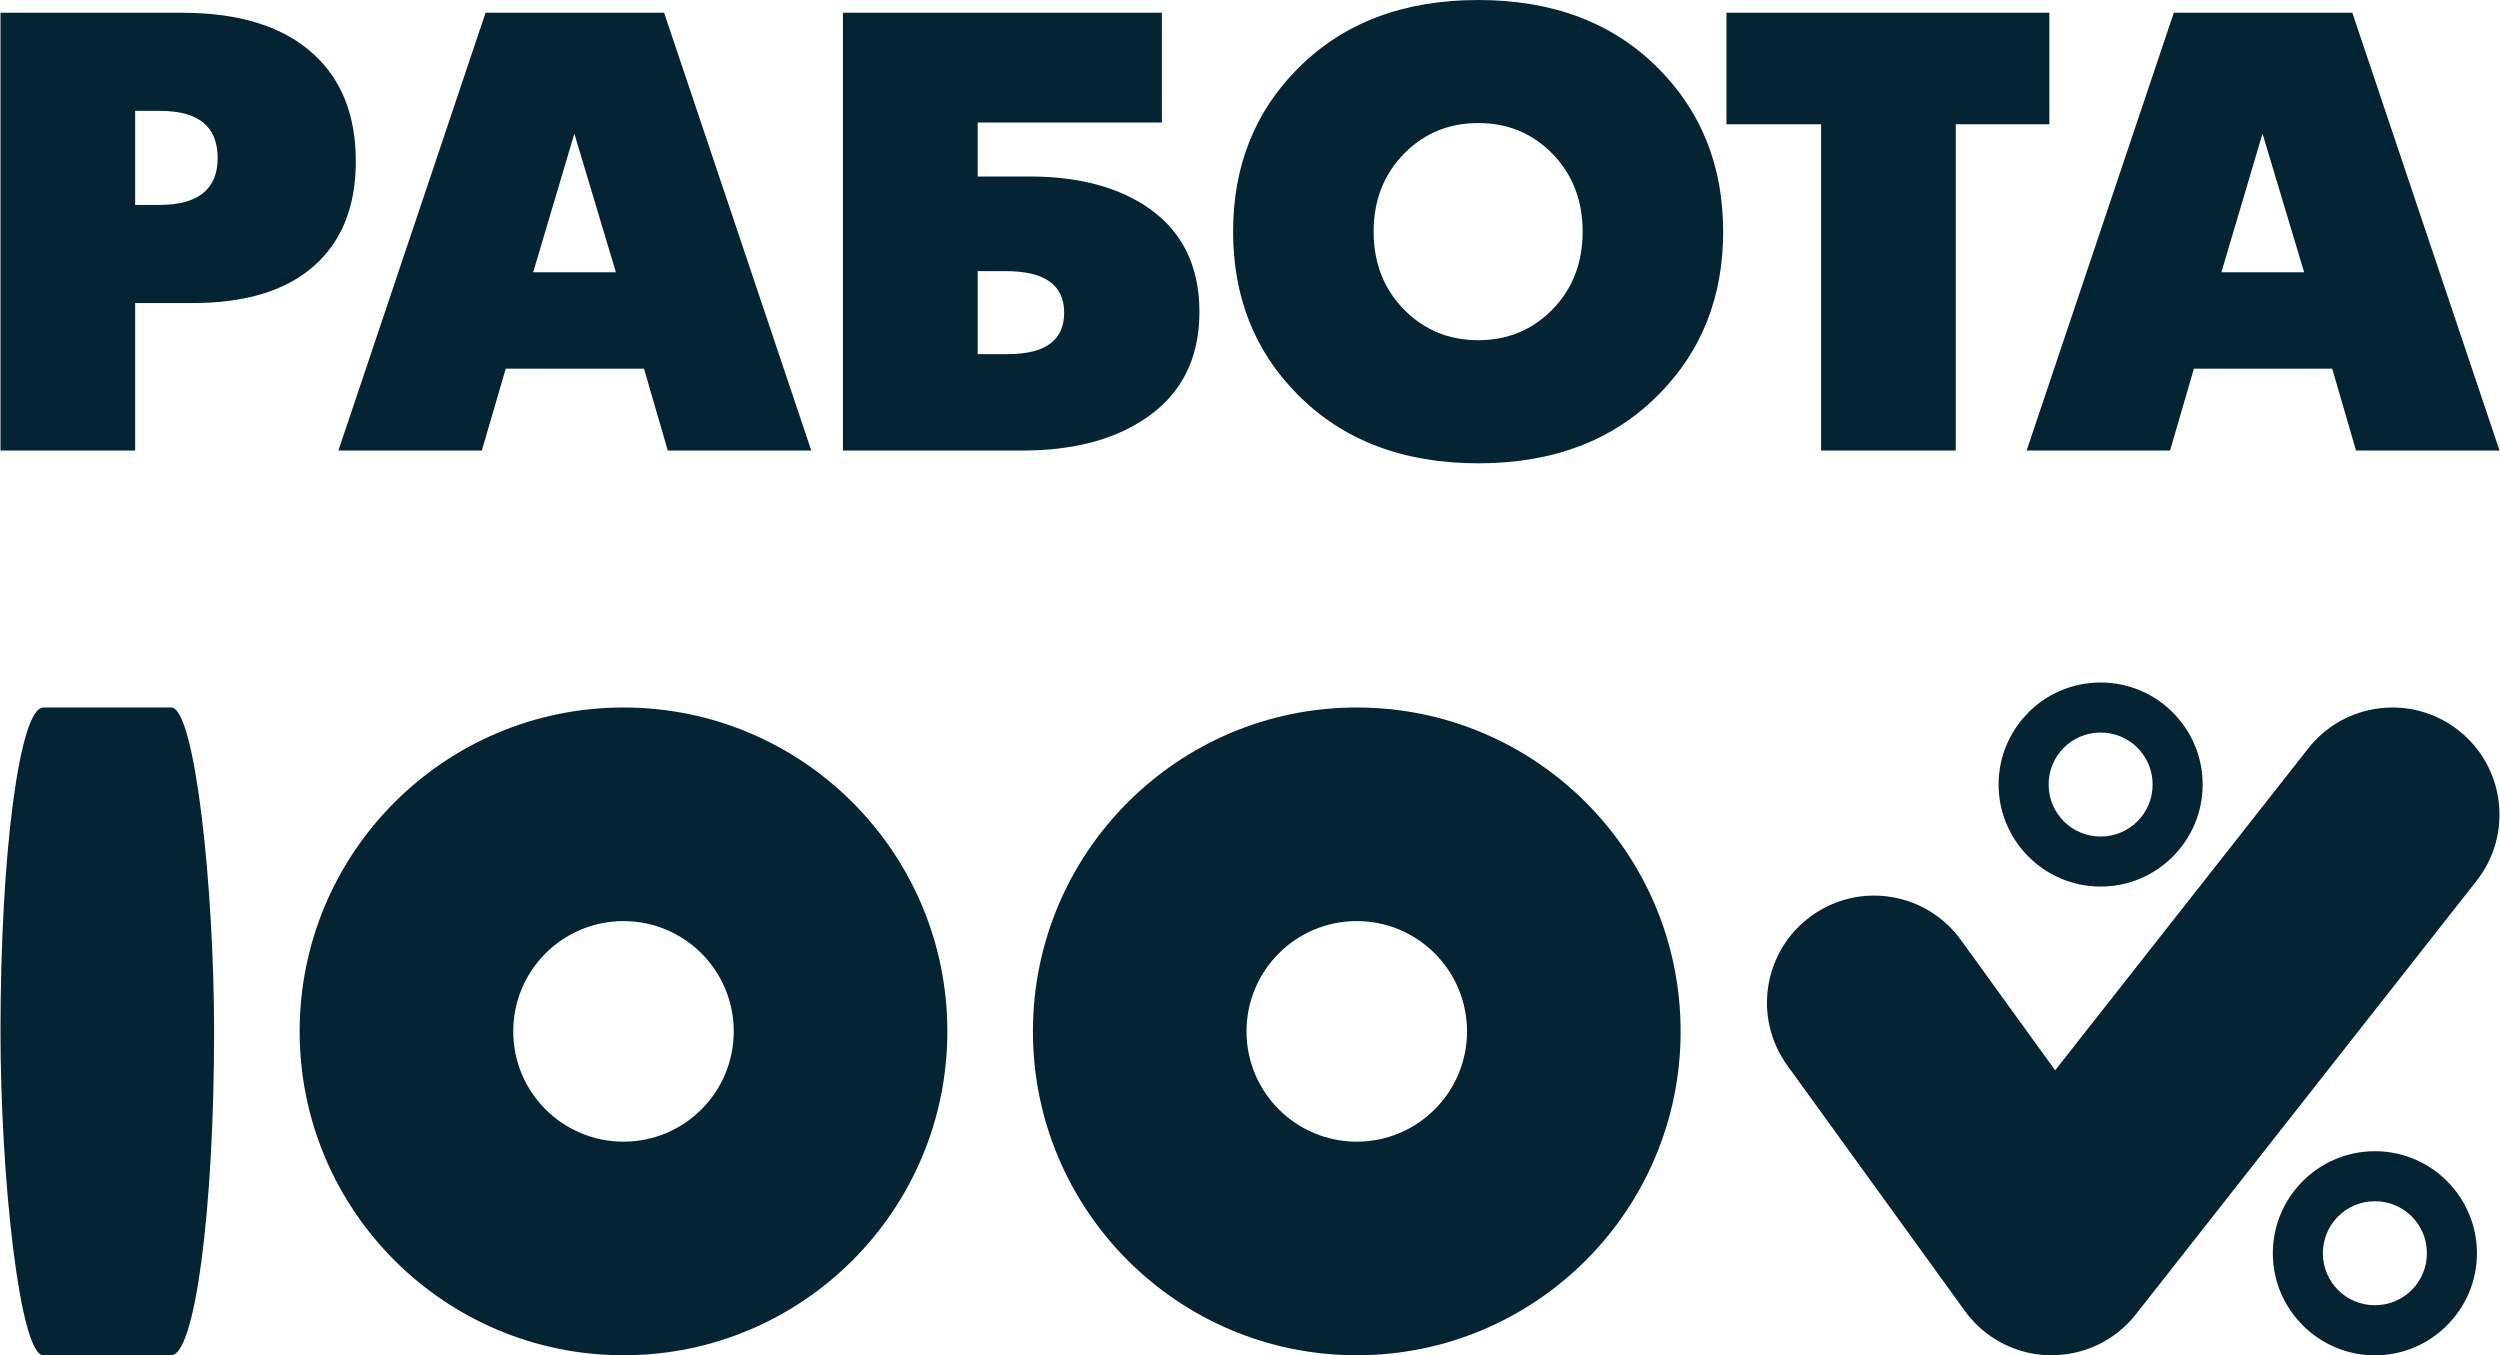 <?xml version="1.0" encoding="UTF-8"?> <!-- Creator: CorelDRAW 2019 (64-Bit) --> <svg xmlns="http://www.w3.org/2000/svg" xmlns:xlink="http://www.w3.org/1999/xlink" xml:space="preserve" width="380px" height="206px" shape-rendering="geometricPrecision" text-rendering="geometricPrecision" image-rendering="optimizeQuality" fill-rule="evenodd" clip-rule="evenodd" viewBox="0 0 380 206.08"> <g id="Слой_x0020_1">  <g id="_2561344098352"> <path fill="#052433" fill-rule="nonzero" d="M54.03 24.53c0,6.87 -2.13,12.18 -6.38,15.93 -4.27,3.75 -10.39,5.62 -18.4,5.62l-8.77 0 0 22.43 -20.48 0 0 -66.57 27.62 0c8.81,0 15.51,2.13 20.09,6.39 4.22,3.9 6.32,9.3 6.32,16.2zm-21.01 -0.52c0,-4.77 -2.91,-7.15 -8.73,-7.15l-3.81 0 0 14.3 3.65 0c5.93,0 8.89,-2.38 8.89,-7.15zm90.27 44.5l-21.82 0 -3.62 -12.45 -21.02 0 -3.64 12.45 -21.81 0 22.38 -66.57 27.15 0 22.38 66.57zm-29.71 -27.11l-6.32 -21.08 -6.26 21.08 12.58 0zm88.73 6.04c0,7.27 -2.87,12.75 -8.62,16.46 -4.77,3.08 -10.87,4.61 -18.31,4.61l-27.28 0 0 -66.57 48.5 0 0 16.69 -28.01 0 0 8.21 7.99 0c6.9,0 12.62,1.41 17.14,4.22 5.72,3.59 8.59,9.05 8.59,16.38zm-20.57 0.11c0,-4.22 -2.95,-6.32 -8.86,-6.32l-4.29 0 0 12.62 4.56 0c5.72,0 8.59,-2.1 8.59,-6.3zm100.21 -12.33c0,9.92 -3.27,18.18 -9.79,24.75 -6.89,6.99 -16.04,10.48 -27.44,10.48 -11.42,0 -20.59,-3.49 -27.5,-10.48 -6.52,-6.57 -9.79,-14.83 -9.79,-24.75 0,-9.91 3.27,-18.17 9.79,-24.75 6.91,-6.98 16.08,-10.47 27.5,-10.47 11.4,0 20.55,3.49 27.44,10.47 6.52,6.58 9.79,14.84 9.79,24.75zm-21.37 0c0,-4.79 -1.56,-8.78 -4.69,-11.94 -3.03,-3.05 -6.76,-4.57 -11.17,-4.57 -4.43,0 -8.17,1.52 -11.21,4.57 -3.14,3.16 -4.71,7.15 -4.71,11.94 0,4.8 1.57,8.79 4.71,11.94 3.04,3.04 6.78,4.57 11.21,4.57 4.41,0 8.14,-1.53 11.17,-4.57 3.13,-3.15 4.69,-7.14 4.69,-11.94zm70.97 -16.33l-14.23 0 0 49.62 -20.48 0 0 -49.62 -14.39 0 0 -16.95 49.1 0 0 16.95zm68.45 49.62l-21.82 0 -3.62 -12.45 -21.03 0 -3.63 12.45 -21.81 0 22.38 -66.57 27.15 0 22.38 66.57zm-29.71 -27.11l-6.33 -21.08 -6.25 21.08 12.58 0z"></path> <rect fill="#052433" y="107.58" width="32.48" height="98.5" rx="6.52" ry="49.25"></rect> <path fill="#052433" d="M94.74 107.58c27.19,0 49.24,22.05 49.24,49.25 0,27.2 -22.05,49.25 -49.24,49.25 -27.2,0 -49.25,-22.05 -49.25,-49.25 0,-27.2 22.05,-49.25 49.25,-49.25zm0 32.48c9.26,0 16.76,7.51 16.76,16.77 0,9.26 -7.5,16.77 -16.76,16.77 -9.27,0 -16.77,-7.51 -16.77,-16.77 0,-9.26 7.5,-16.77 16.77,-16.77z"></path> <path fill="#052433" d="M206.23 107.58c27.2,0 49.25,22.05 49.25,49.25 0,27.2 -22.05,49.25 -49.25,49.25 -27.2,0 -49.24,-22.05 -49.24,-49.25 0,-27.2 22.04,-49.25 49.24,-49.25zm0 32.48c9.27,0 16.77,7.51 16.77,16.77 0,9.26 -7.5,16.77 -16.77,16.77 -9.26,0 -16.76,-7.51 -16.76,-16.77 0,-9.26 7.5,-16.77 16.76,-16.77z"></path> <path fill="#052433" d="M373.78 111.07c-7.08,-5.57 -17.33,-4.33 -22.87,2.74l-38.48 48.94 -14.34 -19.83c-5.28,-7.28 -15.45,-8.92 -22.74,-3.64 -7.29,5.27 -8.92,15.45 -3.65,22.73l27 37.33c2.55,3.53 6.39,5.86 10.62,6.54 0.74,0.12 1.49,0.19 2.25,0.19 5.11,0.11 9.97,-2.19 13.13,-6.21l51.81 -65.92c5.56,-7.07 4.34,-17.31 -2.73,-22.87z"></path> <path fill="#052433" fill-rule="nonzero" d="M319.34 103.78c4.28,0 8.16,1.73 10.96,4.54l0.02 0.02c2.81,2.81 4.54,6.68 4.54,10.95 0,4.28 -1.73,8.15 -4.54,10.96l-0.02 0.02c-2.8,2.81 -6.68,4.54 -10.96,4.54 -4.27,0 -8.14,-1.73 -10.95,-4.54l-0.02 -0.02c-2.81,-2.81 -4.54,-6.68 -4.54,-10.96 0,-4.27 1.73,-8.14 4.54,-10.95l0 -0.02c2.81,-2.81 6.69,-4.54 10.97,-4.54zm5.6 9.92c-1.43,-1.43 -3.41,-2.31 -5.6,-2.31 -2.18,0 -4.16,0.88 -5.59,2.31l0 0c-1.43,1.43 -2.31,3.41 -2.31,5.59 0,2.2 0.88,4.17 2.31,5.6 1.43,1.43 3.4,2.31 5.59,2.31 2.19,0 4.17,-0.88 5.6,-2.31 1.43,-1.43 2.31,-3.4 2.31,-5.6 0,-2.18 -0.88,-4.16 -2.31,-5.59z"></path> <path fill="#052433" fill-rule="nonzero" d="M361.05 175.05c4.27,0 8.14,1.73 10.96,4.54l0.01 0.02c2.81,2.81 4.55,6.69 4.55,10.96 0,4.27 -1.74,8.15 -4.55,10.95l-0.01 0.02c-2.81,2.81 -6.69,4.55 -10.96,4.55 -4.27,0 -8.15,-1.74 -10.96,-4.55l-0.01 -0.02c-2.81,-2.8 -4.55,-6.68 -4.55,-10.95 0,-4.28 1.74,-8.15 4.55,-10.96l0.01 -0.02c2.81,-2.8 6.69,-4.54 10.96,-4.54zm5.59 9.91c-1.42,-1.42 -3.4,-2.3 -5.59,-2.3 -2.19,0 -4.17,0.88 -5.6,2.31 -1.42,1.43 -2.31,3.41 -2.31,5.6 0,2.19 0.89,4.16 2.31,5.59 1.43,1.43 3.41,2.31 5.6,2.31 2.19,0 4.17,-0.88 5.6,-2.31 1.42,-1.43 2.31,-3.4 2.31,-5.59 0,-2.2 -0.88,-4.17 -2.3,-5.59l-0.02 -0.02z"></path> </g> </g> </svg> 